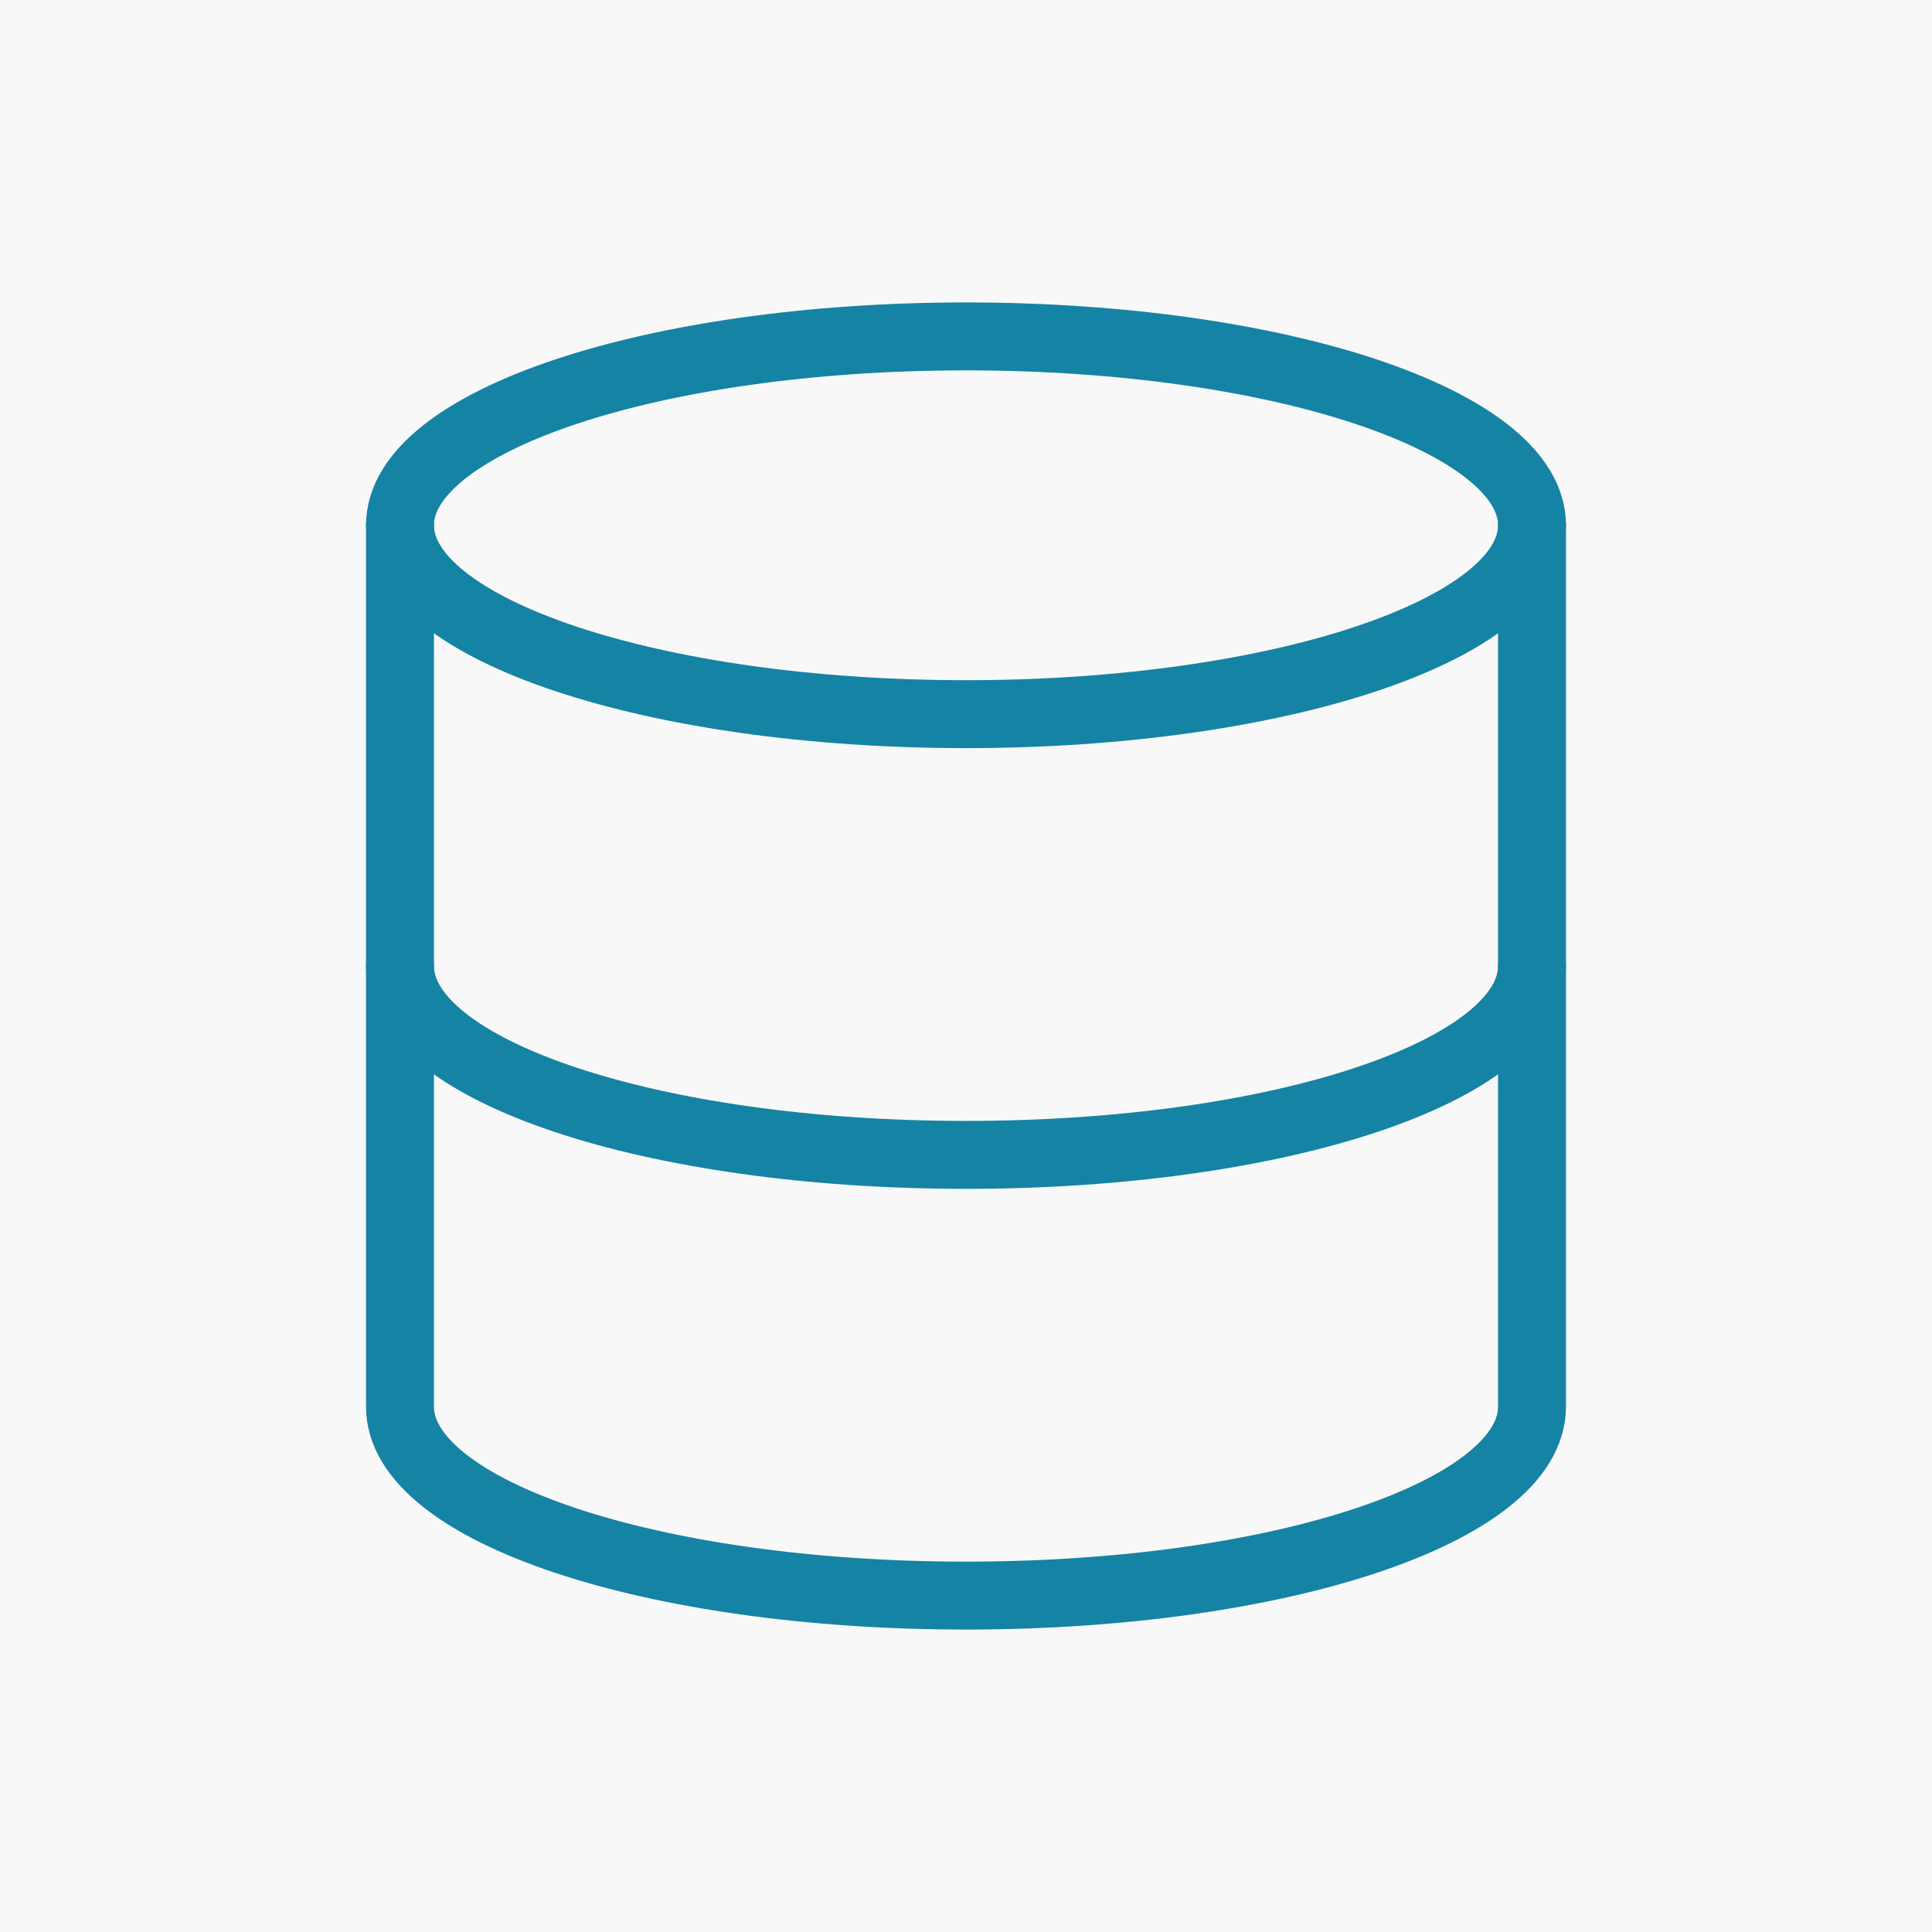 <svg width="256" height="256" viewBox="0 0 256 256" fill="none" xmlns="http://www.w3.org/2000/svg">
<rect width="256" height="256" fill="#F8F8F8"/>
<path d="M128 94.63C169.421 94.63 203 83.425 203 69.603C203 55.781 169.421 44.576 128 44.576C86.579 44.576 53 55.781 53 69.603C53 83.425 86.579 94.63 128 94.63Z" stroke="#1583A3" stroke-width="9" stroke-linecap="round" stroke-linejoin="round"/>
<path d="M203 128C203 141.848 169.667 153.027 128 153.027C86.333 153.027 53 141.848 53 128" stroke="#1583A3" stroke-width="9" stroke-linecap="round" stroke-linejoin="round"/>
<path d="M53 69.603V186.397C53 200.245 86.333 211.424 128 211.424C169.667 211.424 203 200.245 203 186.397V69.603" stroke="#1583A3" stroke-width="9" stroke-linecap="round" stroke-linejoin="round"/>
</svg>
